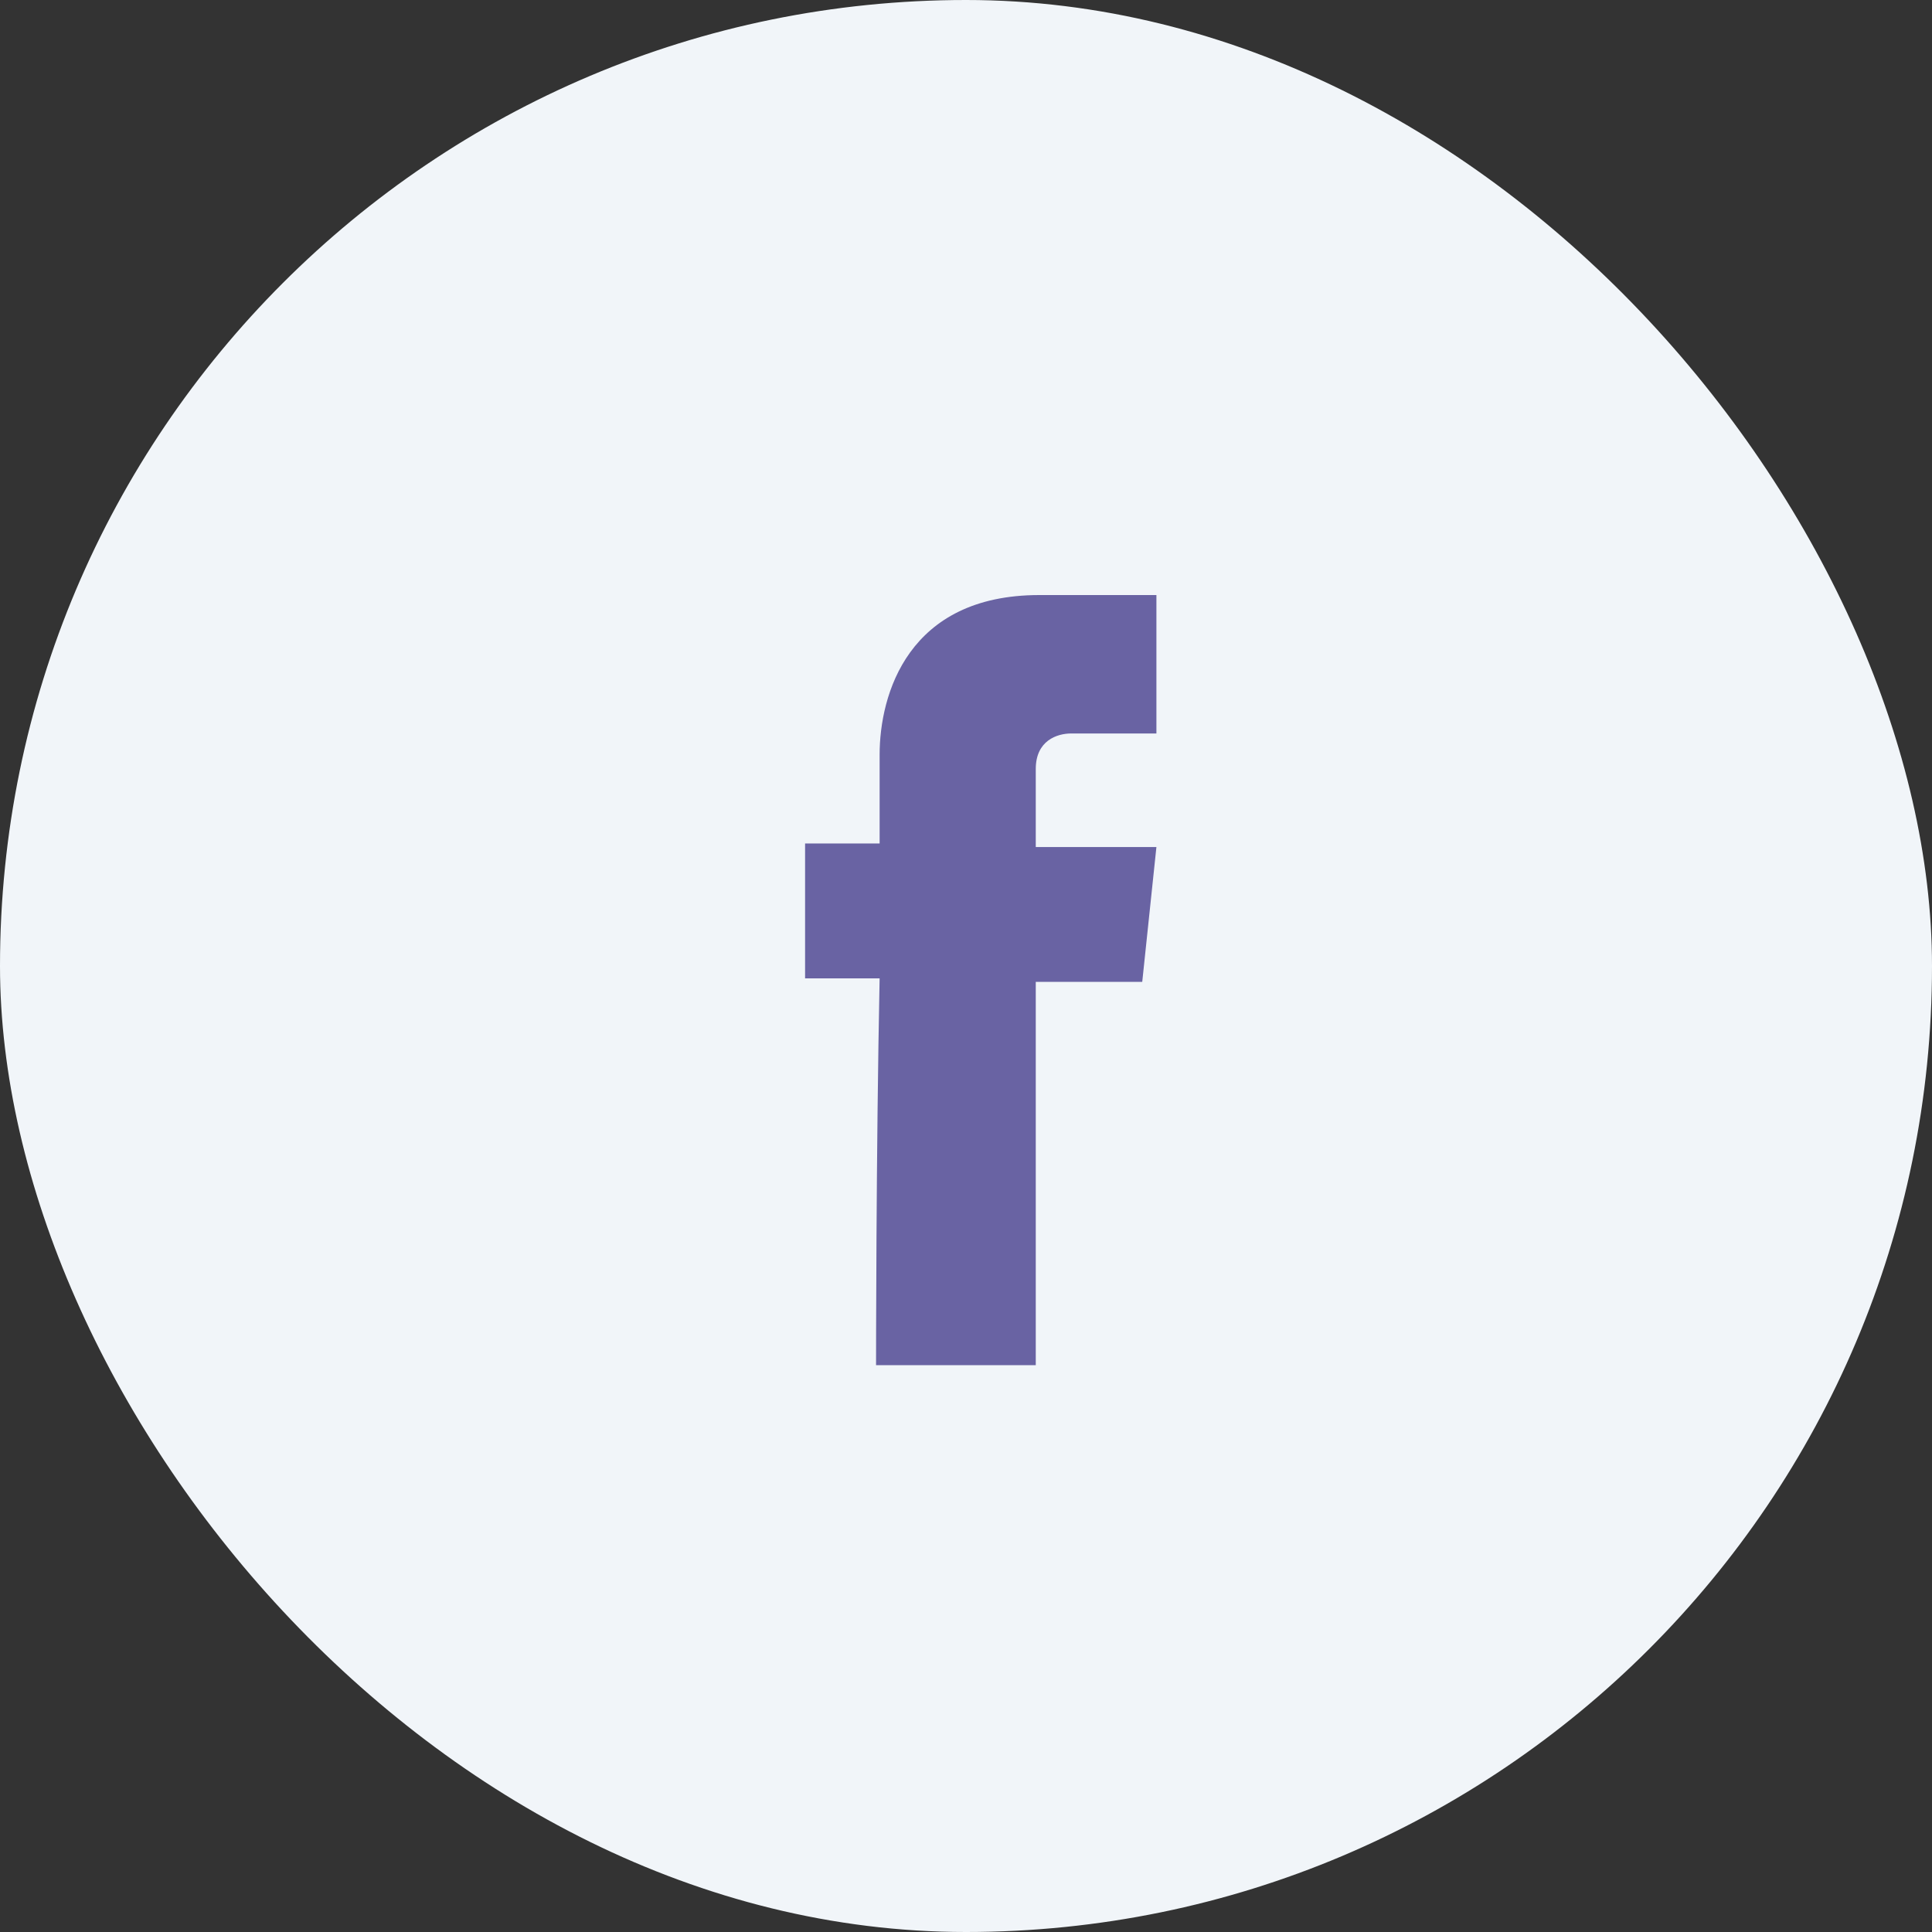 <svg width="45" height="45" viewBox="0 0 45 45" fill="none" xmlns="http://www.w3.org/2000/svg">
<rect x="0" y="0" width="45" height="45" fill="#333333" stroke="none"/>
<rect width="45" height="45" rx="22.5" fill="#F1F5F9"/>
<path fill-rule="evenodd" clip-rule="evenodd" d="M20.405 31.797H24.125V22.87H26.605L26.935 19.729H24.125V17.911C24.125 17.249 24.621 17.084 24.951 17.084H26.935V13.86H24.207C21.149 13.86 20.488 16.175 20.488 17.58V19.646H18.752V22.788H20.488C20.405 26.838 20.405 31.797 20.405 31.797Z" fill="#6963A3"/>
</svg>
